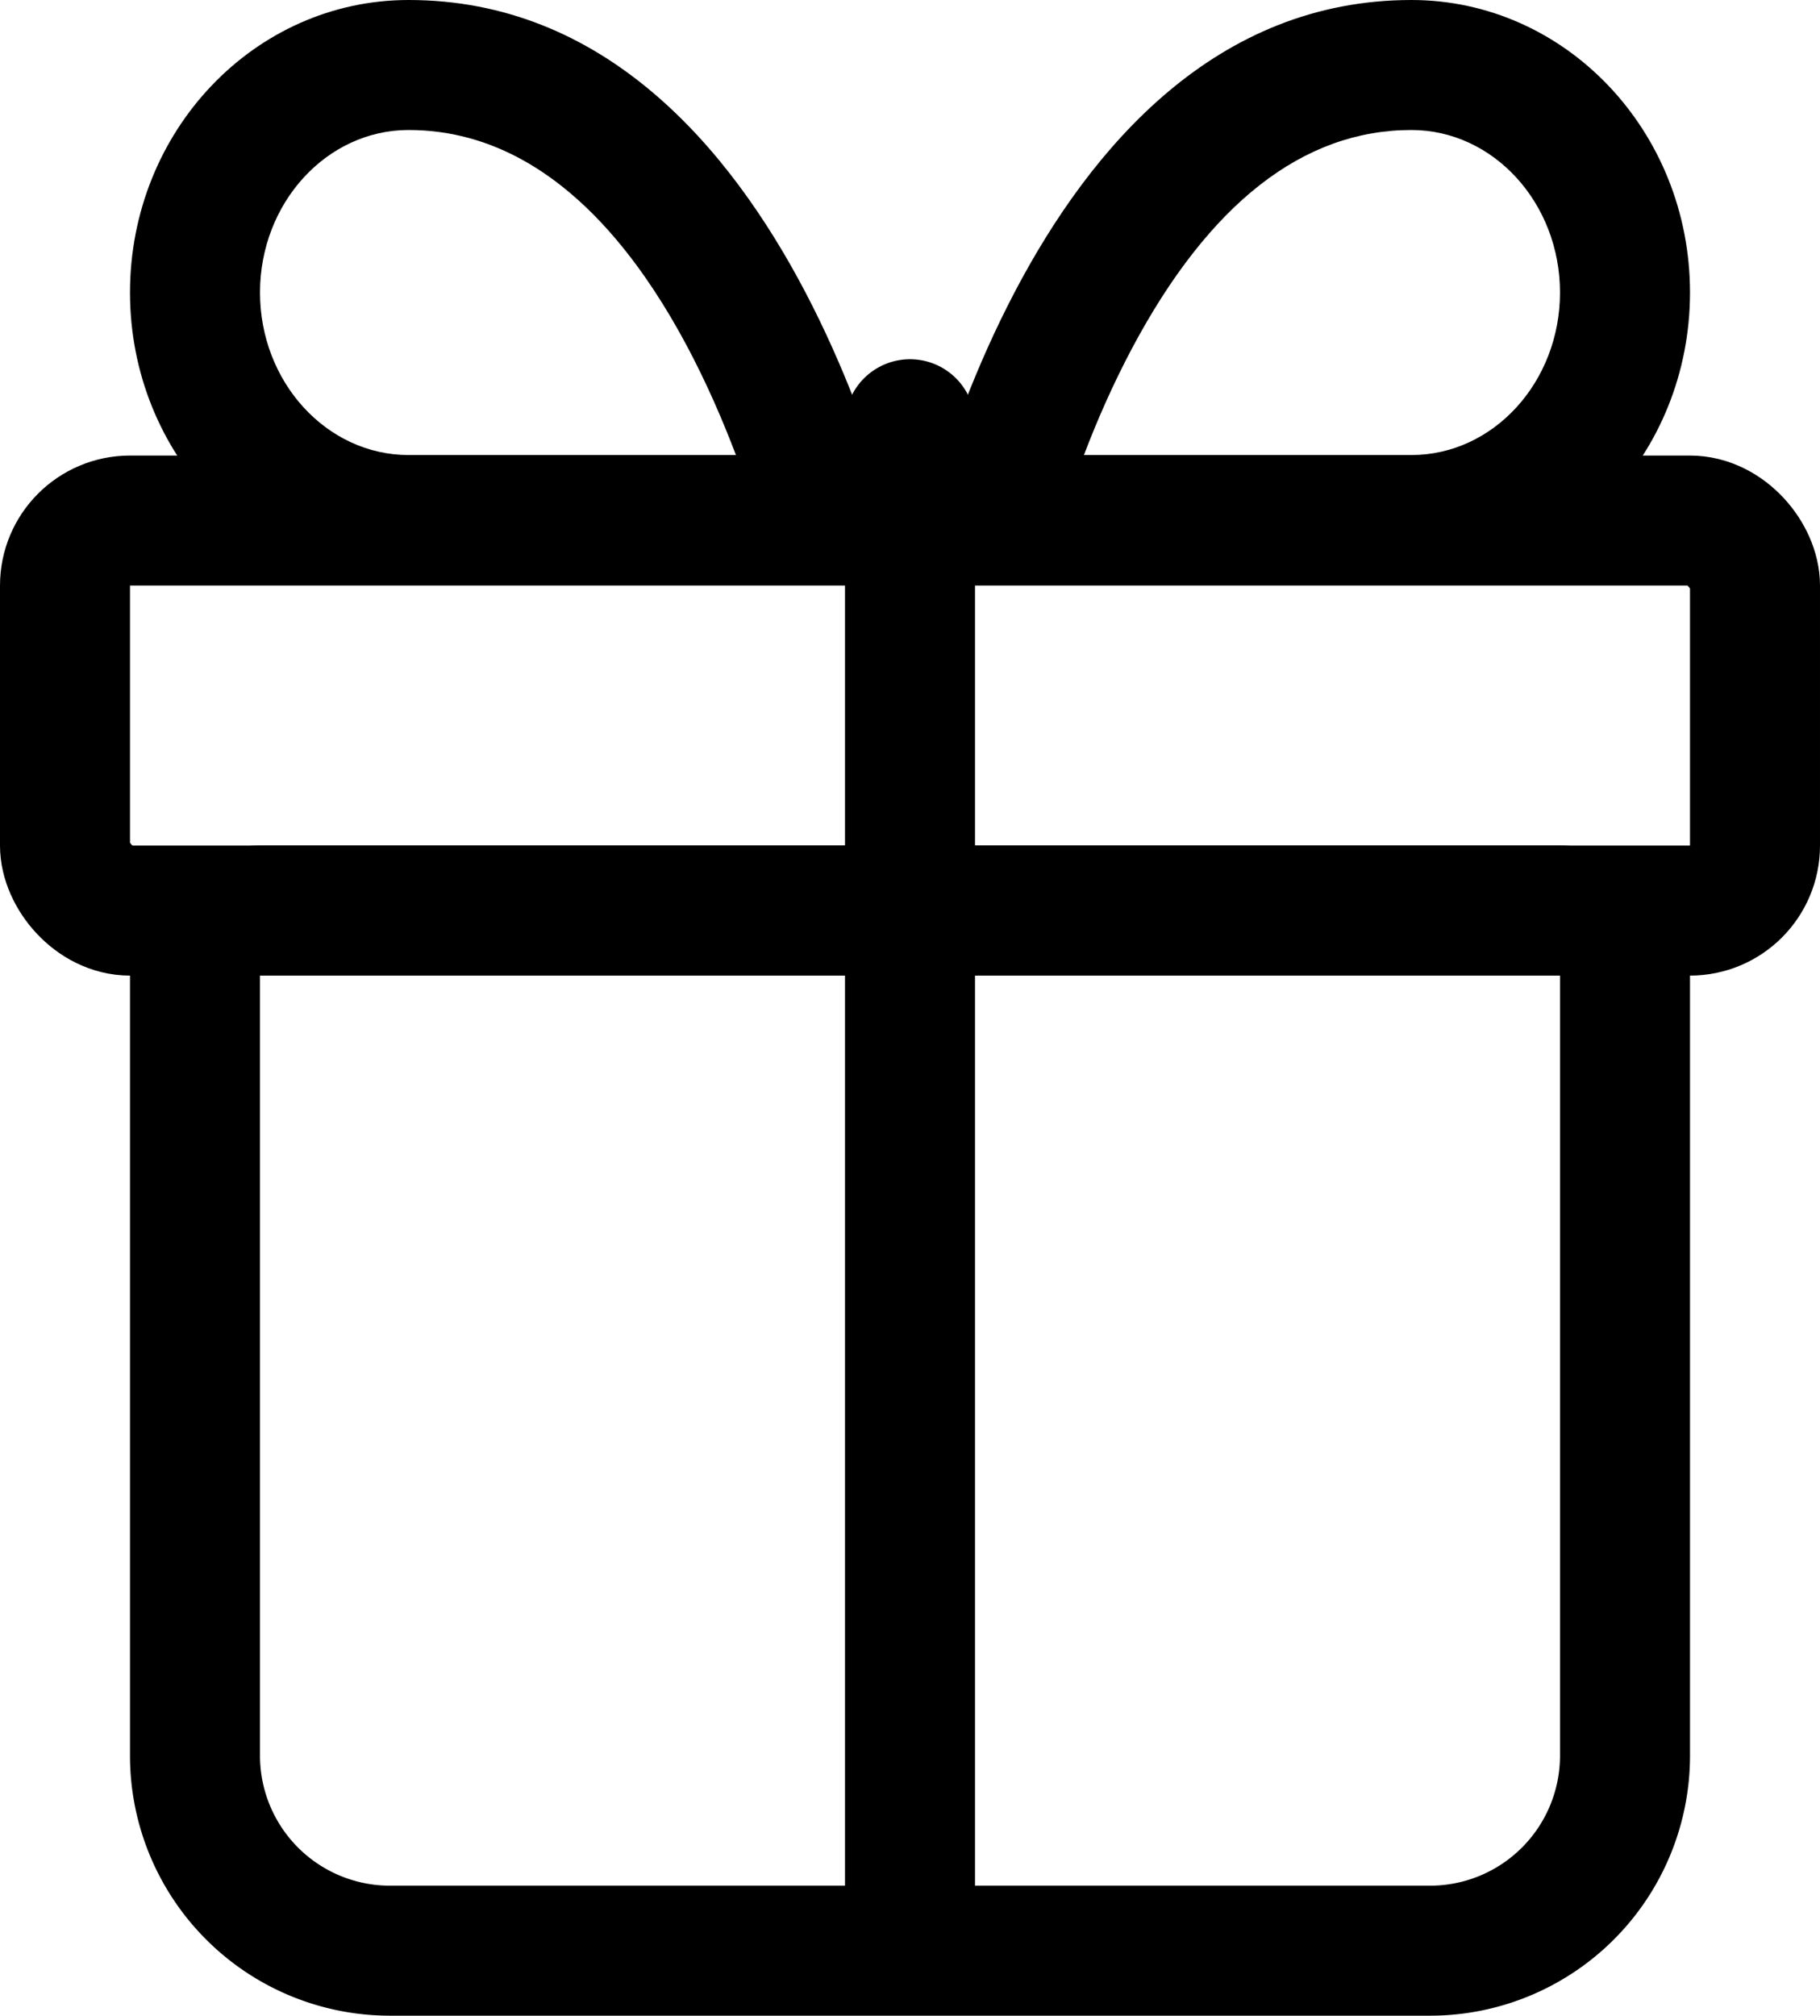 <svg xmlns="http://www.w3.org/2000/svg" width="14" height="15.504" viewBox="0 0 14 15.504">
  <g id="Gift_Card_Icon" data-name="Gift Card Icon" transform="translate(-3.259 -24.496)">
    <path id="Path_58374" data-name="Path 58374" d="M18,21.969V10.5" transform="translate(-7.741 17.259)" fill="none" stroke="#000" stroke-linecap="round" stroke-linejoin="round" stroke-width="1"/>
    <g id="Path_72221" data-name="Path 72221" transform="translate(-13.741 21.496)" fill="none" stroke-linecap="round" stroke-linejoin="round">
      <path d="M24,7.5H20.143A2.2,2.2,0,0,1,18,5.25,2.2,2.2,0,0,1,20.143,3C23.143,3,24,7.5,24,7.5Z" stroke="none"/>
      <path d="M 22.661 6.5 C 22.252 5.422 21.462 4 20.143 4 C 19.513 4 19 4.561 19 5.25 C 19 5.939 19.513 6.5 20.143 6.5 L 22.661 6.5 M 24 7.5 L 20.143 7.5 C 18.959 7.5 18 6.493 18 5.25 C 18 4.007 18.959 3 20.143 3 C 23.143 3 24 7.5 24 7.5 Z" stroke="none" fill="#000"/>
    </g>
    <g id="Path_72222" data-name="Path 72222" transform="translate(-7.741 21.496)" fill="none" stroke-linecap="round" stroke-linejoin="round">
      <path d="M18,7.5h3.857A2.2,2.2,0,0,0,24,5.25,2.2,2.2,0,0,0,21.857,3C18.857,3,18,7.5,18,7.5Z" stroke="none"/>
      <path d="M 21.857 6.5 C 22.487 6.5 23 5.939 23 5.25 C 23 4.561 22.487 4 21.857 4 C 21.024 4 20.301 4.565 19.708 5.679 C 19.56 5.958 19.437 6.239 19.338 6.5 L 21.857 6.5 M 21.857 7.5 L 18 7.5 C 18 7.5 18.857 3 21.857 3 C 23.041 3 24 4.007 24 5.25 C 24 6.493 23.041 7.5 21.857 7.5 Z" stroke="none" fill="#000"/>
    </g>
    <g id="Rectangle_5552" data-name="Rectangle 5552" transform="translate(3.259 28)" fill="none" stroke="#000" stroke-width="1">
      <rect width="14" height="4" rx="1" stroke="none"/>
      <rect x="0.5" y="0.5" width="13" height="3" rx="0.5" fill="none"/>
    </g>
    <g id="Rectangle_5553" data-name="Rectangle 5553" transform="translate(4.259 31)" fill="none" stroke="#000" stroke-width="1">
      <path d="M0,0H12a0,0,0,0,1,0,0V7a2,2,0,0,1-2,2H2A2,2,0,0,1,0,7V0A0,0,0,0,1,0,0Z" stroke="none"/>
      <path d="M1,.5H11a.5.5,0,0,1,.5.5V7A1.5,1.5,0,0,1,10,8.5H2A1.5,1.5,0,0,1,.5,7V1A.5.5,0,0,1,1,.5Z" fill="none"/>
    </g>
  </g>
</svg>
